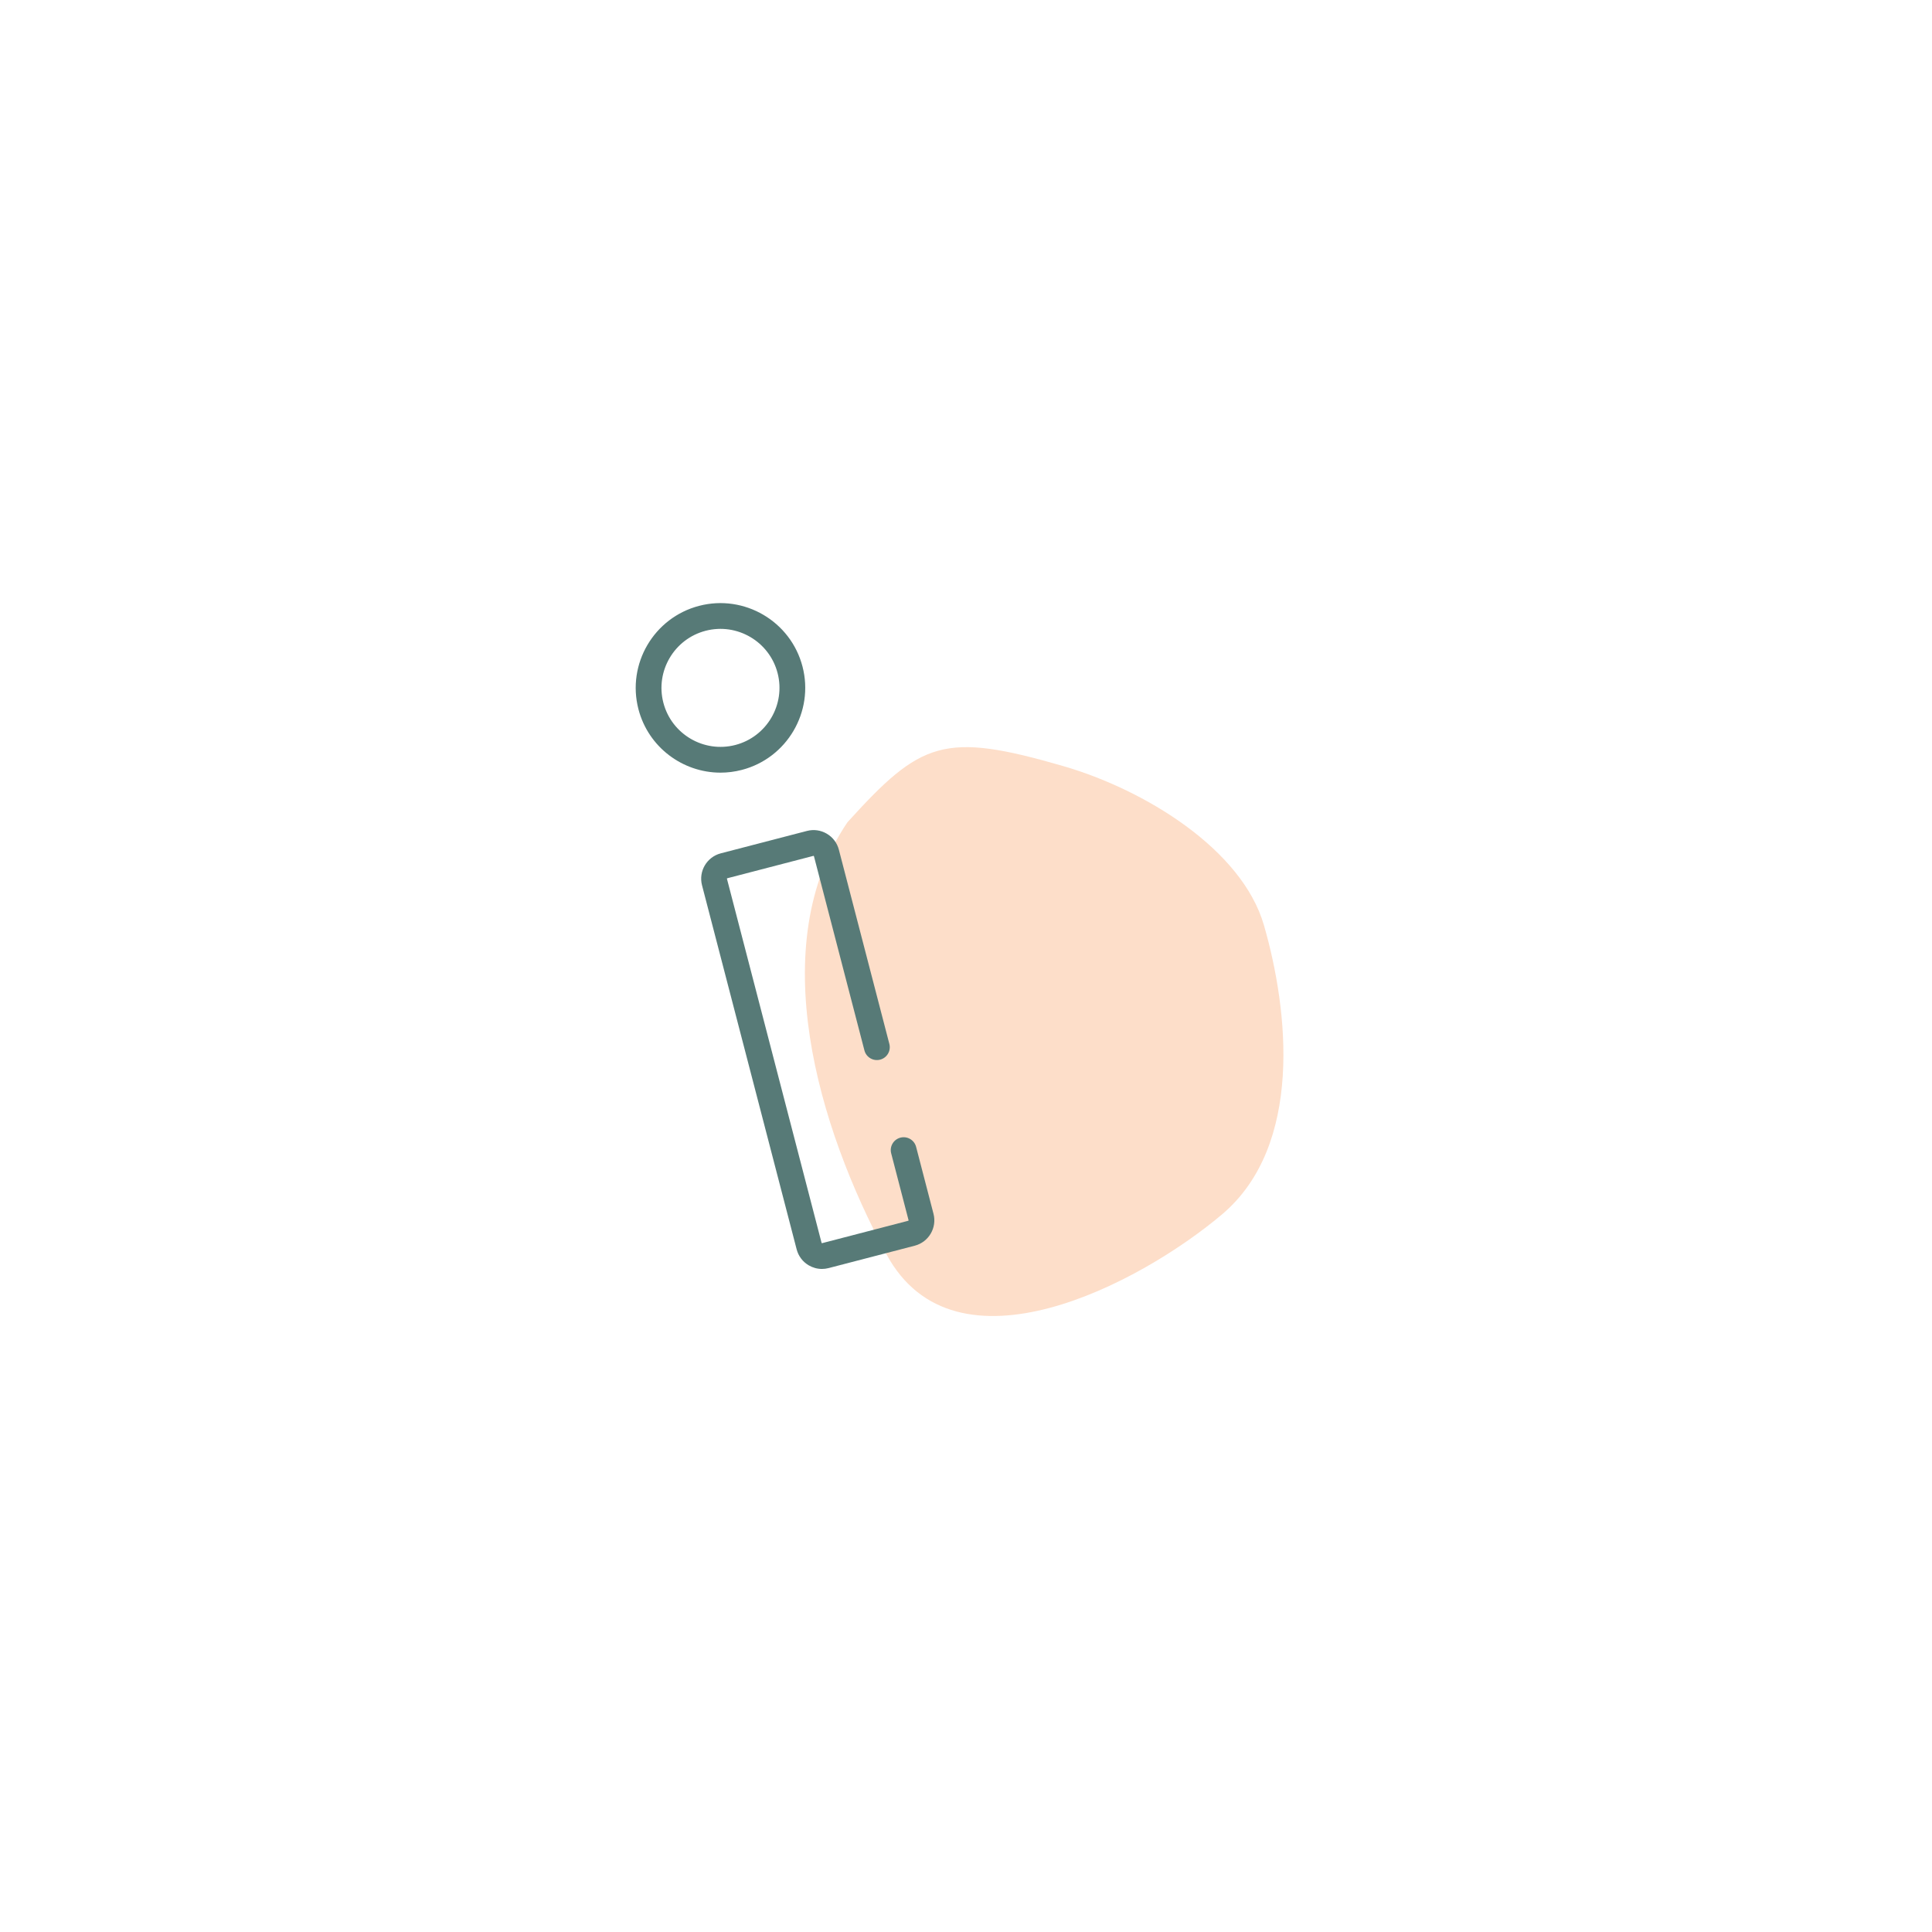 <?xml version="1.0" encoding="UTF-8"?>
<svg id="Ebene_1" data-name="Ebene 1" xmlns="http://www.w3.org/2000/svg" viewBox="0 0 600 600">
  <defs>
    <style>
      .cls-1 {
        fill: #577a77;
      }

      .cls-2 {
        fill: #fddec9;
      }
    </style>
  </defs>
  <path class="cls-2" d="M263.197,255.345c22.835-25.189,29.87-28.205,67.039-17.417,25.295,7.341,55.488,25.804,62.306,49.448,7.582,26.295,12.315,68.358-13.052,89.785-25.366,21.43-82.895,51.909-104.203,12.344-21.309-39.562-38.085-95.859-12.09-134.16"/>
  <g>
    <path class="cls-1" d="M289.906,376.947l-5.399-20.774c-.556-2.138-2.741-3.423-4.877-2.865-2.139.556-3.421,2.739-2.865,4.877l5.399,20.775c.018.07-.024.142-.094.16l-26.762,6.955c-.06.018-.144-.035-.159-.094l-29.389-113.067c-.019-.07.022-.143.093-.161l26.762-6.956c.061-.017.144.033.159.094l15.682,60.328c.556,2.139,2.746,3.423,4.877,2.865,2.139-.556,3.421-2.739,2.865-4.877l-15.681-60.327c-.546-2.103-1.879-3.866-3.752-4.967-1.871-1.1-4.061-1.407-6.163-.858l-26.76,6.955c-4.339,1.127-6.952,5.574-5.825,9.915l29.39,113.068c.546,2.103,1.879,3.866,3.751,4.967,1.266.742,2.675,1.123,4.104,1.123.686,0,1.378-.088,2.06-.266l26.762-6.955c4.34-1.128,6.952-5.577,5.823-9.915Z"/>
    <path class="cls-1" d="M230.372,239.104c14.048-3.651,22.506-18.052,18.855-32.1-3.649-14.048-18.054-22.51-32.099-18.855-14.048,3.651-22.507,18.051-18.855,32.099,3.076,11.837,13.784,19.705,25.482,19.705,2.186,0,4.406-.274,6.617-.85ZM206.015,218.237c-2.541-9.779,3.347-19.803,13.125-22.345,9.791-2.538,19.803,3.348,22.345,13.124,2.542,9.779-3.346,19.804-13.124,22.346-9.787,2.536-19.805-3.348-22.346-13.125Z"/>
  </g>
</svg>